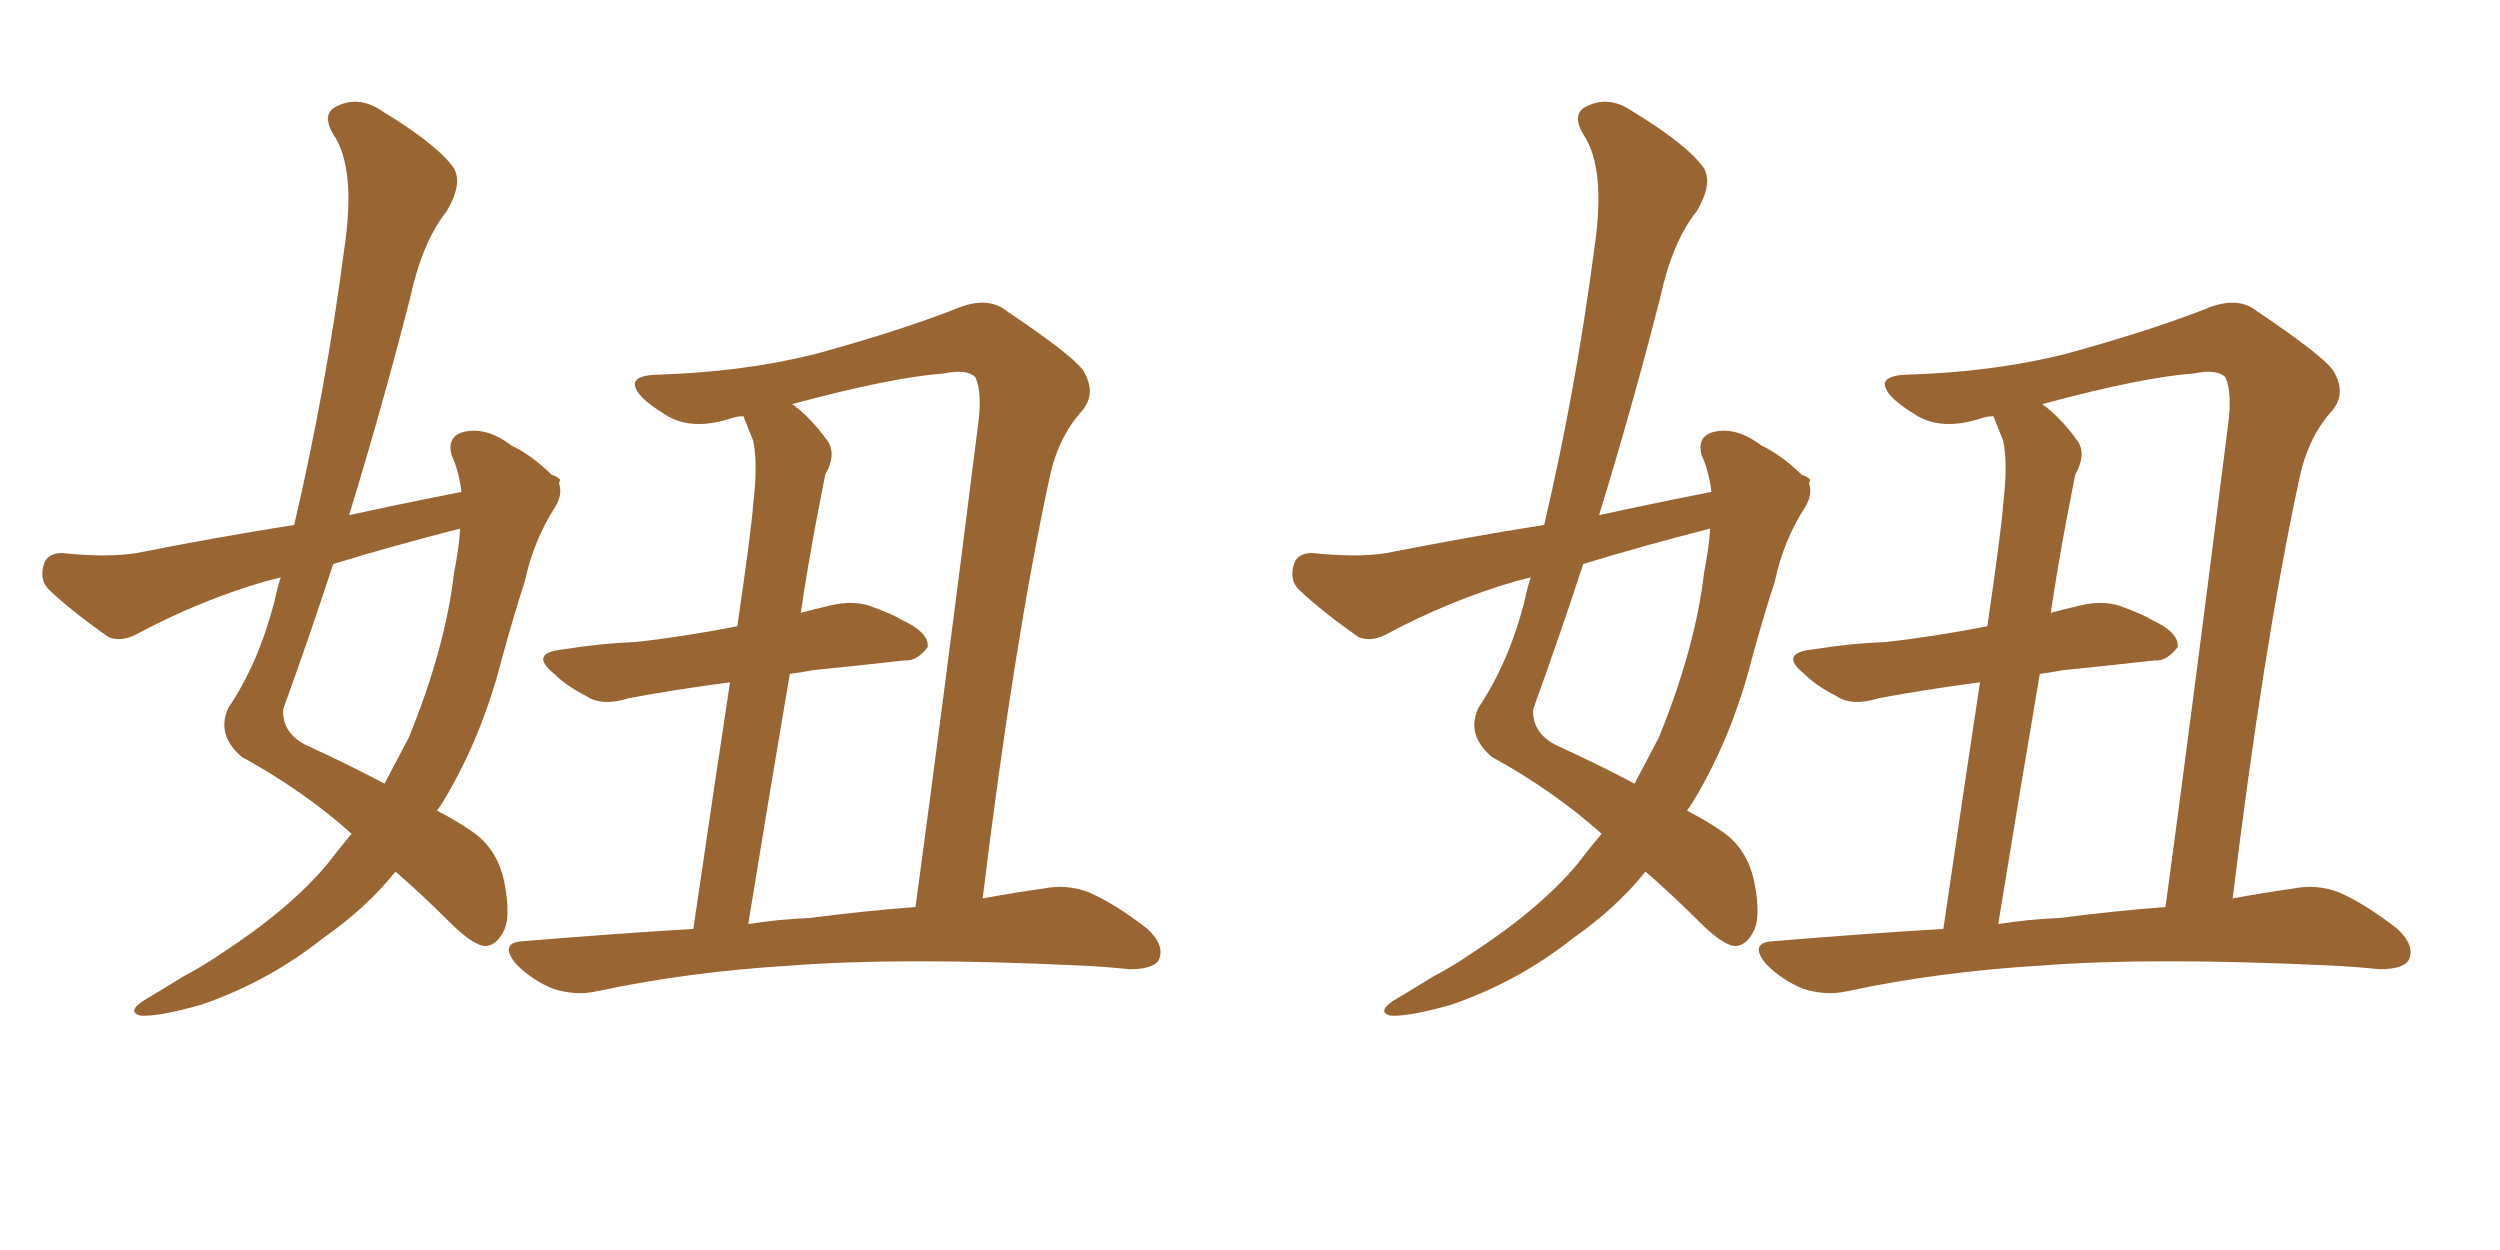 <svg xmlns="http://www.w3.org/2000/svg" xmlns:xlink="http://www.w3.org/1999/xlink" width="300" height="150"><path fill="#996633" padding="10" d="M83.20 111.47L83.20 111.47Q85.84 93.46 87.60 81.88L87.60 81.88Q80.86 82.76 75.44 83.79L75.44 83.79Q72.22 84.81 70.31 83.50L70.31 83.50Q67.97 82.32 66.50 80.86L66.50 80.86Q63.43 78.37 67.53 77.93L67.53 77.93Q72.07 77.20 76.17 77.05L76.17 77.05Q81.74 76.46 88.48 75.15L88.48 75.15Q90.23 63.13 90.38 60.50L90.38 60.50Q90.97 55.66 90.38 52.88L90.38 52.88Q89.79 51.42 89.21 49.95L89.21 49.95Q88.62 49.95 88.04 50.10L88.04 50.10Q82.91 51.86 79.69 49.66L79.69 49.66Q76.32 47.61 76.17 46.14L76.17 46.14Q76.17 45.12 78.52 44.97L78.52 44.97Q89.06 44.68 97.85 42.48L97.85 42.48Q107.96 39.70 114.70 37.06L114.70 37.06Q118.51 35.45 120.85 37.35L120.85 37.35Q128.47 42.48 129.93 44.38L129.93 44.38Q131.69 47.17 129.79 49.37L129.79 49.37Q126.86 52.59 125.83 57.86L125.83 57.86Q121.58 77.78 117.92 107.81L117.92 107.81Q121.88 107.08 125.10 106.64L125.10 106.64Q128.03 106.05 130.66 107.08L130.66 107.08Q133.74 108.40 137.70 111.47L137.70 111.47Q139.89 113.53 139.01 115.28L139.01 115.28Q138.28 116.31 135.50 116.31L135.50 116.31Q132.86 116.02 129.79 115.87L129.79 115.87Q108.11 114.84 94.92 115.87L94.92 115.87Q82.62 116.60 71.63 118.95L71.63 118.95Q69.14 119.53 66.36 118.65L66.36 118.65Q63.87 117.63 61.96 115.72L61.96 115.72Q59.77 113.09 62.84 112.94L62.84 112.94Q73.39 112.06 83.20 111.47ZM97.12 110.16L97.12 110.16Q104.00 109.28 109.86 108.84L109.86 108.84Q113.23 83.94 117.33 51.27L117.33 51.27Q117.92 47.17 117.04 45.26L117.04 45.26Q116.02 44.24 113.23 44.82L113.23 44.82Q107.08 45.26 95.07 48.49L95.07 48.49Q97.27 50.10 99.17 52.73L99.17 52.73Q100.49 54.35 99.02 56.98L99.02 56.98Q98.58 59.18 98.00 62.26L98.00 62.26Q96.97 67.68 96.09 73.54L96.09 73.54Q97.71 73.10 99.61 72.66L99.61 72.66Q102.69 71.92 105.03 72.95L105.03 72.95Q107.37 73.83 108.25 74.41L108.25 74.41Q111.47 75.88 111.33 77.64L111.33 77.64Q110.01 79.39 108.54 79.25L108.54 79.25Q103.42 79.83 97.56 80.42L97.56 80.42Q96.09 80.71 94.78 80.86L94.78 80.86Q92.43 94.63 89.79 110.89L89.79 110.89Q93.46 110.30 97.12 110.16ZM42.19 100.05L42.19 100.05Q36.47 94.92 29.00 90.82L29.00 90.82Q25.93 88.18 27.39 84.96L27.39 84.96Q31.05 79.54 32.96 72.07L32.96 72.07Q33.25 70.61 33.69 69.29L33.69 69.29Q32.52 69.58 31.93 69.73L31.93 69.73Q23.88 72.07 16.26 76.17L16.26 76.17Q14.50 77.05 13.04 76.46L13.04 76.46Q8.64 73.39 5.86 70.75L5.86 70.75Q4.69 69.58 5.27 67.68L5.27 67.68Q5.71 66.36 7.47 66.36L7.47 66.36Q12.89 66.94 16.41 66.36L16.41 66.36Q26.07 64.45 35.30 62.99L35.30 62.99Q39.11 46.73 41.31 29.88L41.31 29.88Q42.77 20.21 39.99 16.11L39.99 16.11Q38.53 13.62 40.43 12.74L40.43 12.74Q43.07 11.43 45.85 13.33L45.85 13.33Q52.59 17.43 54.49 20.21L54.49 20.21Q55.52 22.12 53.61 25.34L53.61 25.34Q50.68 29.00 49.22 35.74L49.22 35.74Q45.85 48.93 41.89 61.82L41.89 61.82Q48.63 60.35 55.37 59.03L55.37 59.03Q55.08 56.54 54.20 54.64L54.20 54.64Q53.61 52.44 55.52 51.86L55.52 51.86Q58.30 51.12 61.38 53.47L61.38 53.47Q63.57 54.49 65.92 56.69L65.92 56.69Q66.06 56.84 66.21 56.98L66.21 56.98Q66.80 57.13 67.24 57.57L67.24 57.57Q67.09 57.86 67.09 58.01L67.09 58.01Q67.53 59.33 66.65 60.79L66.65 60.79Q64.01 64.89 62.99 69.73L62.99 69.73Q61.52 74.27 60.21 79.10L60.21 79.10Q57.86 88.33 53.32 95.95L53.32 95.95Q52.88 96.68 52.44 97.27L52.44 97.27Q54.93 98.58 56.40 99.61L56.40 99.61Q59.62 101.66 60.50 105.76L60.50 105.76Q61.38 110.16 60.35 111.91L60.35 111.91Q59.47 113.53 58.15 113.53L58.15 113.53Q56.84 113.38 54.49 111.18L54.49 111.18Q50.68 107.37 47.46 104.59L47.46 104.59Q43.95 108.98 38.67 112.65L38.67 112.65Q32.23 117.77 24.17 120.56L24.17 120.56Q19.04 122.02 16.85 121.88L16.85 121.88Q15.23 121.44 17.14 120.12L17.14 120.12Q19.63 118.65 21.97 117.19L21.97 117.19Q24.46 115.87 26.37 114.55L26.37 114.55Q34.72 109.13 39.26 103.71L39.26 103.71Q40.72 101.81 42.19 100.05ZM54.49 68.70L54.49 68.70L54.49 68.70Q55.08 65.77 55.22 63.43L55.22 63.43Q47.17 65.48 39.99 67.68L39.99 67.68Q37.06 76.61 33.98 85.11L33.98 85.11Q33.84 87.89 36.62 89.36L36.62 89.36Q42.04 91.85 46.14 94.04L46.14 94.04Q47.61 91.26 49.07 88.48L49.07 88.48Q53.47 77.64 54.49 68.70ZM233.20 111.47L233.20 111.47Q235.84 93.46 237.60 81.88L237.60 81.88Q230.86 82.76 225.44 83.79L225.44 83.79Q222.22 84.81 220.31 83.50L220.31 83.50Q217.97 82.32 216.50 80.86L216.50 80.86Q213.43 78.37 217.53 77.93L217.53 77.93Q222.07 77.20 226.17 77.05L226.17 77.05Q231.74 76.46 238.48 75.15L238.48 75.15Q240.23 63.13 240.38 60.50L240.38 60.50Q240.97 55.66 240.38 52.88L240.38 52.88Q239.79 51.42 239.21 49.95L239.21 49.95Q238.62 49.95 238.04 50.10L238.04 50.10Q232.91 51.86 229.69 49.66L229.69 49.66Q226.32 47.61 226.17 46.14L226.17 46.14Q226.17 45.12 228.52 44.97L228.52 44.97Q239.06 44.68 247.85 42.48L247.85 42.48Q257.96 39.70 264.70 37.06L264.70 37.06Q268.51 35.45 270.85 37.35L270.85 37.35Q278.47 42.48 279.93 44.38L279.93 44.38Q281.69 47.17 279.79 49.37L279.79 49.37Q276.86 52.59 275.83 57.86L275.83 57.86Q271.58 77.78 267.92 107.81L267.92 107.81Q271.88 107.08 275.10 106.64L275.10 106.64Q278.03 106.05 280.66 107.08L280.66 107.08Q283.74 108.40 287.70 111.47L287.70 111.47Q289.89 113.53 289.01 115.28L289.01 115.28Q288.28 116.31 285.50 116.31L285.50 116.31Q282.86 116.02 279.79 115.87L279.79 115.87Q258.11 114.84 244.92 115.87L244.92 115.87Q232.62 116.60 221.63 118.95L221.63 118.95Q219.14 119.53 216.36 118.65L216.36 118.65Q213.87 117.63 211.96 115.72L211.96 115.72Q209.77 113.09 212.84 112.94L212.84 112.94Q223.39 112.06 233.20 111.47ZM247.12 110.16L247.12 110.16Q254.00 109.28 259.86 108.84L259.86 108.84Q263.23 83.94 267.33 51.27L267.33 51.27Q267.92 47.17 267.04 45.26L267.04 45.26Q266.02 44.24 263.23 44.82L263.23 44.82Q257.08 45.26 245.07 48.49L245.07 48.49Q247.27 50.10 249.17 52.73L249.17 52.73Q250.49 54.35 249.02 56.98L249.02 56.98Q248.58 59.18 248.00 62.26L248.00 62.26Q246.97 67.68 246.09 73.54L246.09 73.54Q247.71 73.10 249.61 72.66L249.61 72.66Q252.69 71.92 255.03 72.95L255.03 72.95Q257.37 73.83 258.25 74.41L258.25 74.41Q261.47 75.88 261.33 77.64L261.33 77.64Q260.01 79.39 258.54 79.25L258.54 79.25Q253.42 79.83 247.56 80.42L247.56 80.42Q246.09 80.71 244.78 80.86L244.78 80.86Q242.43 94.63 239.79 110.89L239.79 110.89Q243.46 110.30 247.12 110.16ZM192.19 100.05L192.19 100.05Q186.47 94.92 179.00 90.82L179.00 90.82Q175.93 88.18 177.39 84.96L177.39 84.96Q181.05 79.54 182.96 72.07L182.96 72.07Q183.25 70.61 183.69 69.29L183.69 69.29Q182.52 69.58 181.93 69.73L181.93 69.73Q173.88 72.07 166.26 76.17L166.26 76.17Q164.50 77.05 163.04 76.46L163.04 76.46Q158.64 73.39 155.86 70.75L155.86 70.75Q154.69 69.58 155.27 67.68L155.27 67.68Q155.71 66.36 157.47 66.36L157.47 66.36Q162.89 66.94 166.41 66.36L166.41 66.36Q176.07 64.45 185.30 62.99L185.30 62.99Q189.11 46.73 191.31 29.88L191.31 29.88Q192.77 20.21 189.99 16.11L189.99 16.11Q188.53 13.62 190.43 12.74L190.43 12.74Q193.07 11.43 195.85 13.33L195.85 13.33Q202.59 17.43 204.49 20.21L204.49 20.21Q205.52 22.12 203.61 25.34L203.61 25.34Q200.68 29.00 199.22 35.74L199.22 35.74Q195.85 48.93 191.89 61.82L191.89 61.82Q198.63 60.35 205.37 59.03L205.37 59.03Q205.08 56.54 204.20 54.64L204.20 54.64Q203.61 52.44 205.52 51.86L205.52 51.86Q208.30 51.12 211.38 53.47L211.38 53.47Q213.57 54.49 215.92 56.69L215.92 56.69Q216.06 56.84 216.21 56.98L216.21 56.98Q216.80 57.13 217.24 57.57L217.24 57.57Q217.09 57.86 217.09 58.01L217.09 58.01Q217.53 59.33 216.65 60.79L216.65 60.79Q214.01 64.89 212.99 69.73L212.99 69.73Q211.52 74.27 210.21 79.10L210.21 79.10Q207.86 88.33 203.32 95.95L203.32 95.95Q202.88 96.68 202.44 97.27L202.44 97.27Q204.93 98.58 206.40 99.61L206.40 99.61Q209.62 101.66 210.50 105.76L210.50 105.76Q211.38 110.16 210.35 111.91L210.35 111.91Q209.47 113.53 208.15 113.53L208.15 113.53Q206.84 113.38 204.49 111.18L204.49 111.18Q200.68 107.37 197.46 104.59L197.46 104.59Q193.95 108.98 188.67 112.65L188.67 112.65Q182.23 117.77 174.17 120.56L174.17 120.56Q169.04 122.02 166.85 121.88L166.85 121.88Q165.23 121.44 167.14 120.12L167.14 120.12Q169.63 118.65 171.97 117.19L171.97 117.19Q174.46 115.87 176.37 114.55L176.37 114.55Q184.72 109.13 189.26 103.71L189.26 103.71Q190.72 101.81 192.19 100.05ZM204.49 68.70L204.49 68.70L204.49 68.70Q205.08 65.77 205.22 63.43L205.22 63.43Q197.17 65.48 189.99 67.68L189.99 67.68Q187.06 76.61 183.98 85.11L183.98 85.11Q183.84 87.89 186.62 89.36L186.62 89.36Q192.04 91.85 196.14 94.04L196.14 94.04Q197.61 91.26 199.07 88.48L199.07 88.48Q203.47 77.64 204.49 68.70Z"/></svg>